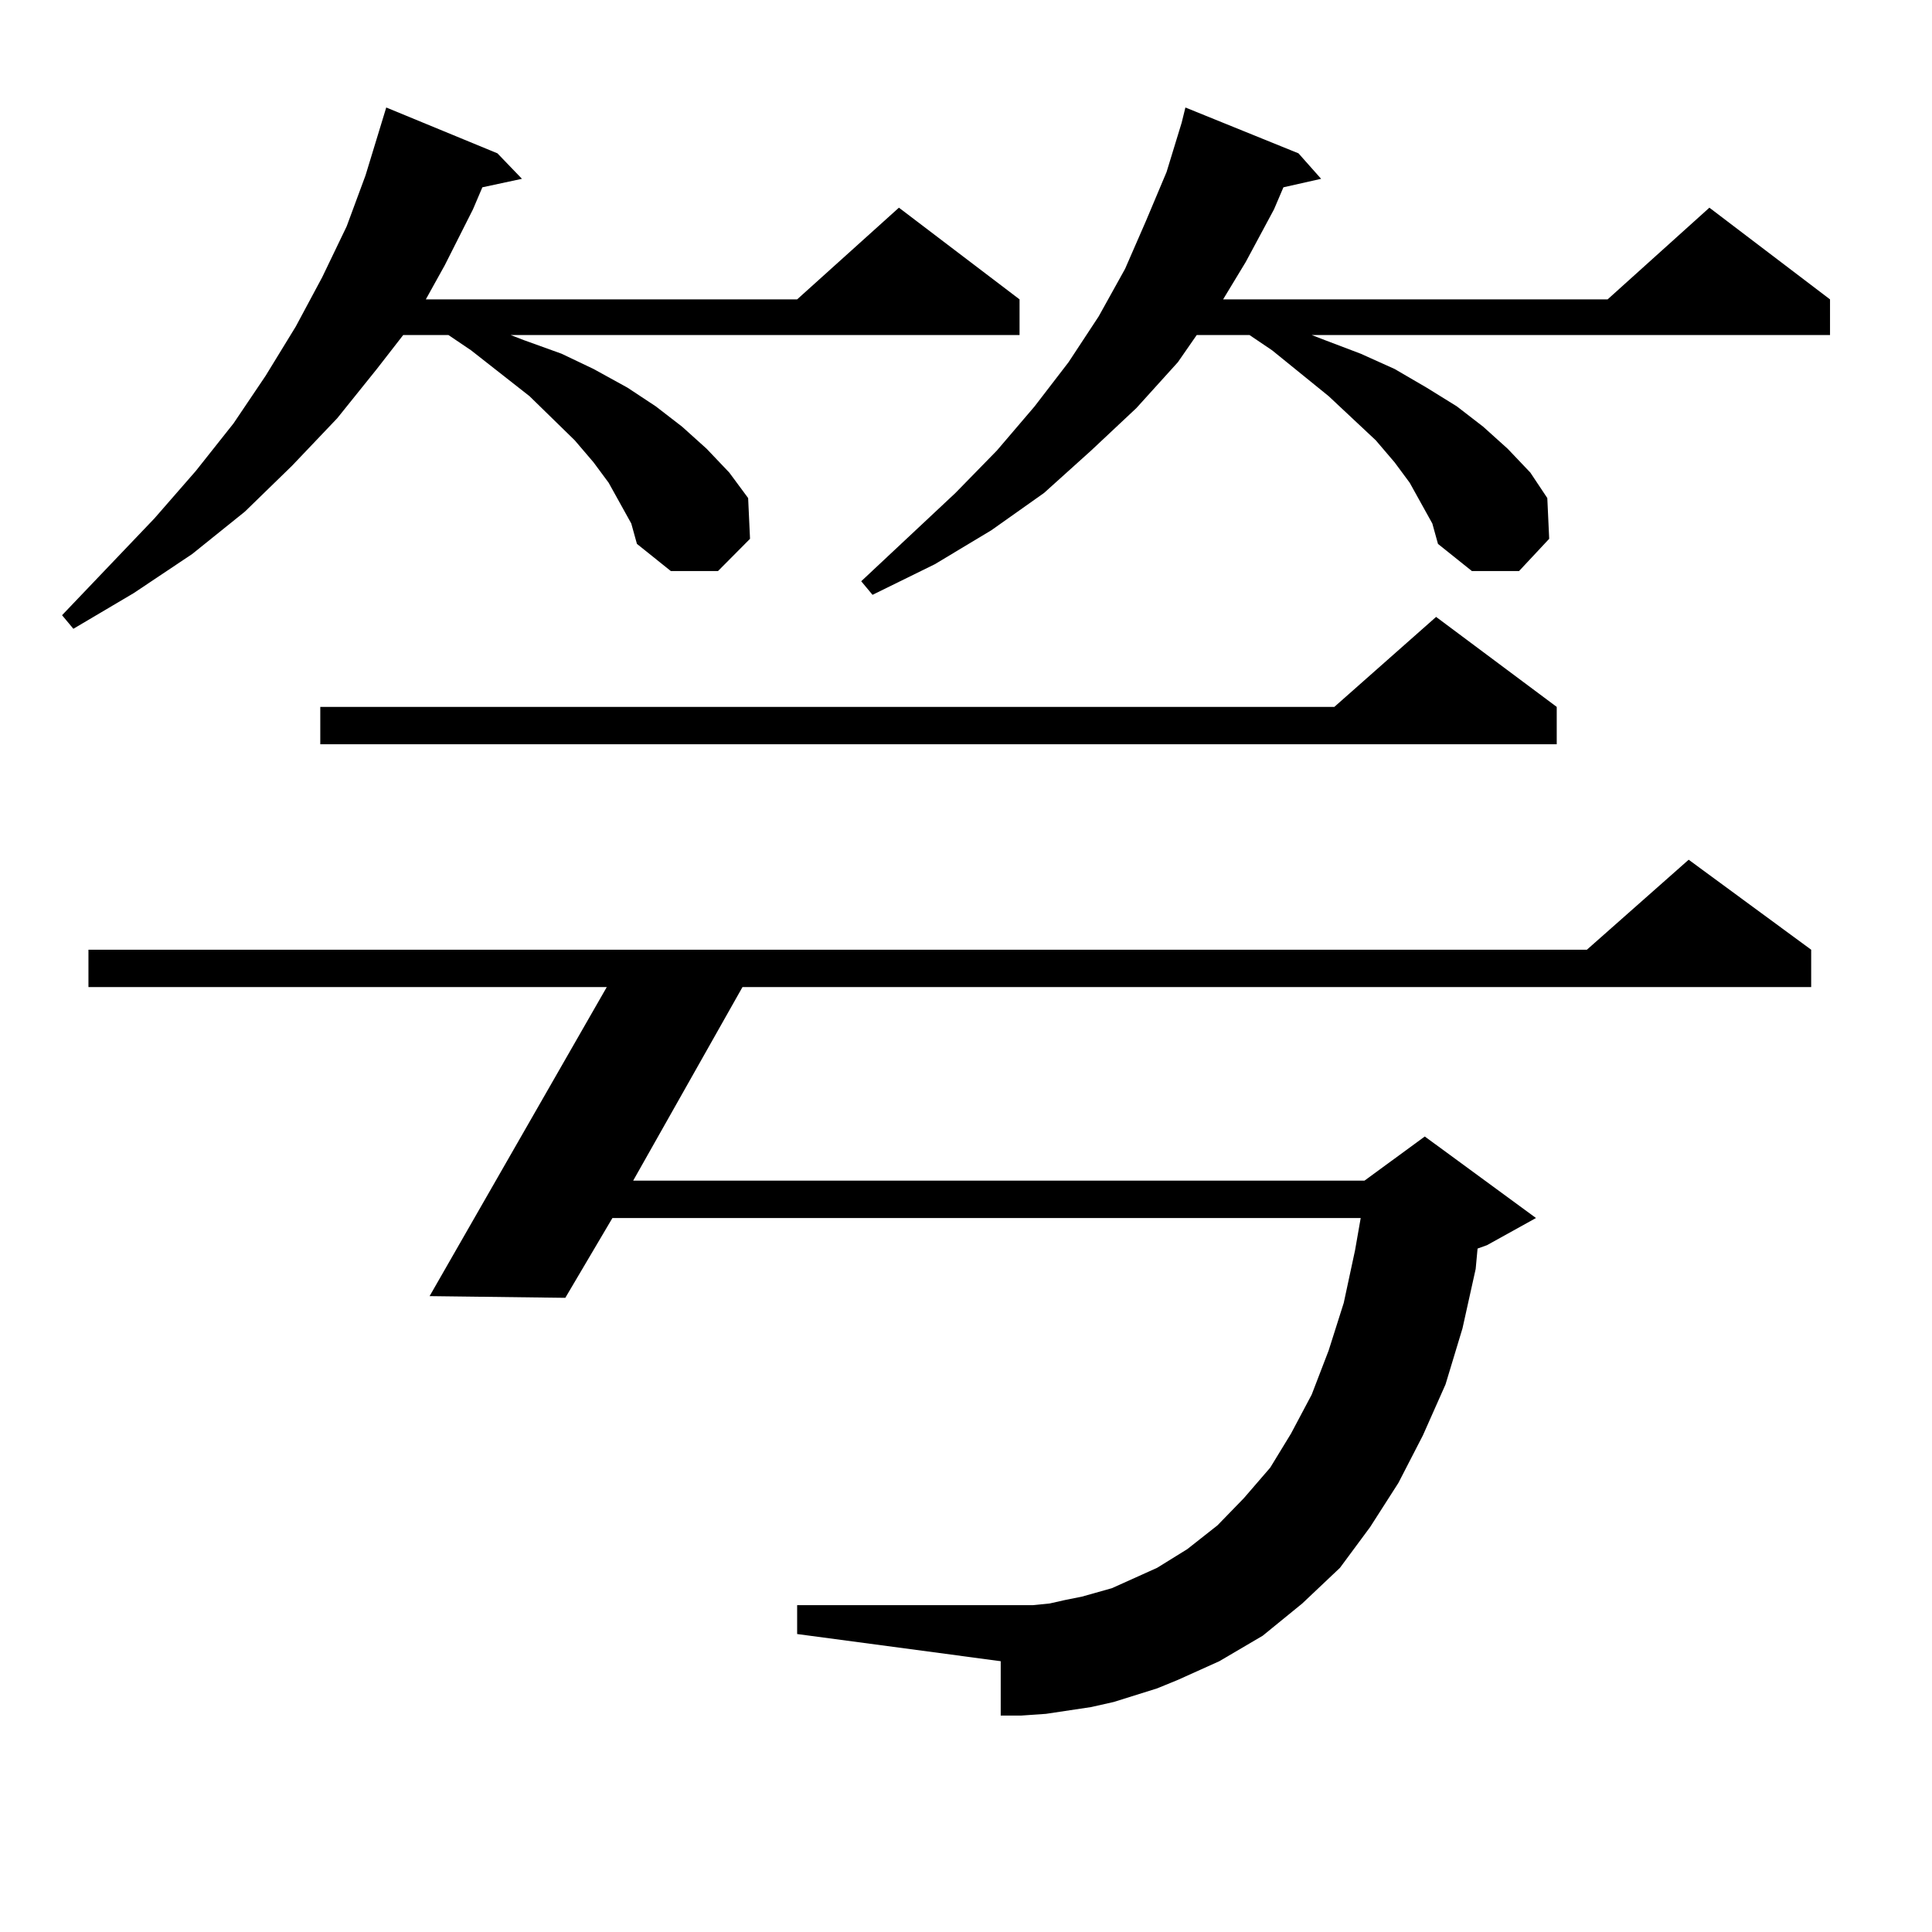 <?xml version="1.0" encoding="utf-8"?>
<!-- Generator: Adobe Illustrator 16.0.0, SVG Export Plug-In . SVG Version: 6.00 Build 0)  -->
<!DOCTYPE svg PUBLIC "-//W3C//DTD SVG 1.1//EN" "http://www.w3.org/Graphics/SVG/1.1/DTD/svg11.dtd">
<svg version="1.1" id="图层_1" xmlns="http://www.w3.org/2000/svg" xmlns:xlink="http://www.w3.org/1999/xlink" x="0px" y="0px"
	 width="1000px" height="1000px" viewBox="0 0 1000 1000" enable-background="new 0 0 1000 1000" xml:space="preserve">
<path d="M320.895,260.422l-5.854-10.547l-7.805-10.547l-9.756-11.426l-23.414-22.852l-30.243-23.73l-11.707-7.91h-23.414
	l-13.658,17.578l-20.487,25.488l-23.414,24.609l-24.39,23.73l-27.316,21.973l-30.243,20.215l-31.219,18.457l-5.854-7.031
	l47.804-50.098l21.463-24.609l19.512-24.609l16.585-24.609l15.609-25.488l13.658-25.488l12.683-26.367l9.756-26.367l10.731-35.156
	l57.56,23.73l12.683,13.184l-20.487,4.395l-4.878,11.426l-14.634,29.004l-9.756,17.578H412.6l52.682-47.461l62.438,47.461v18.457
	H264.311l6.829,2.637l19.512,7.031l16.585,7.91l17.561,9.668l14.634,9.668l13.658,10.547l12.683,11.426l11.707,12.305l9.756,13.184
	l0.976,21.094l-16.585,16.699h-24.39l-17.561-14.063l-2.927-10.547L320.895,260.422z M609.668,869.504l-10.731,4.395l-22.438,7.031
	l-11.707,2.637l-11.707,1.758l-11.707,1.758l-12.683,0.879h-10.731v-28.125L412.6,845.773v-14.941h113.168h8.78l8.78-0.879
	l7.805-1.758l8.78-1.758l15.609-4.395l15.609-7.031l7.805-3.516l15.609-9.668l15.609-12.305l13.658-14.063l13.658-15.82
	l10.731-17.578l10.731-20.215l8.78-22.852l7.805-24.609l5.854-27.246l2.927-16.699H316.992l-24.39,41.309l-70.242-0.879
	l91.705-159.961H45.779v-19.336H821.37l52.682-46.582l63.413,46.582v19.336H384.308l-56.584,100.195h378.527l31.219-22.852
	l57.56,42.188l-25.365,14.063l-4.878,1.758l-0.976,10.547l-6.829,30.762l-8.78,29.004l-11.707,26.367l-12.683,24.609l-14.634,22.852
	l-15.609,21.094l-19.512,18.457l-20.487,16.699l-22.438,13.184L609.668,869.504z M805.761,365.891v19.336H165.776v-19.336h524.865
	l52.682-46.582L805.761,365.891z M735.519,260.422l-5.854-10.547l-7.805-10.547l-9.756-11.426l-24.39-22.852l-29.268-23.73
	l-11.707-7.91h-27.316l-9.756,14.063l-21.463,23.73l-23.414,21.973l-24.39,21.973l-27.316,19.336l-29.268,17.578l-32.194,15.82
	l-5.854-7.031l48.779-45.703l21.463-21.973l19.512-22.852l17.561-22.852l15.609-23.73l13.658-24.609l10.731-24.609l10.731-25.488
	l7.805-25.488l1.951-7.91l58.535,23.73l11.707,13.184l-19.512,4.395l-4.878,11.426l-14.634,27.246l-11.707,19.336h199.02
	l52.682-47.461l62.438,47.461v18.457H678.935l6.829,2.637l18.536,7.031l17.561,7.91l16.585,9.668l15.609,9.668l13.658,10.547
	l12.683,11.426l11.707,12.305l8.78,13.184l0.976,21.094l-15.609,16.699h-24.39l-17.561-14.063l-2.927-10.547L735.519,260.422z"/>
</svg>
